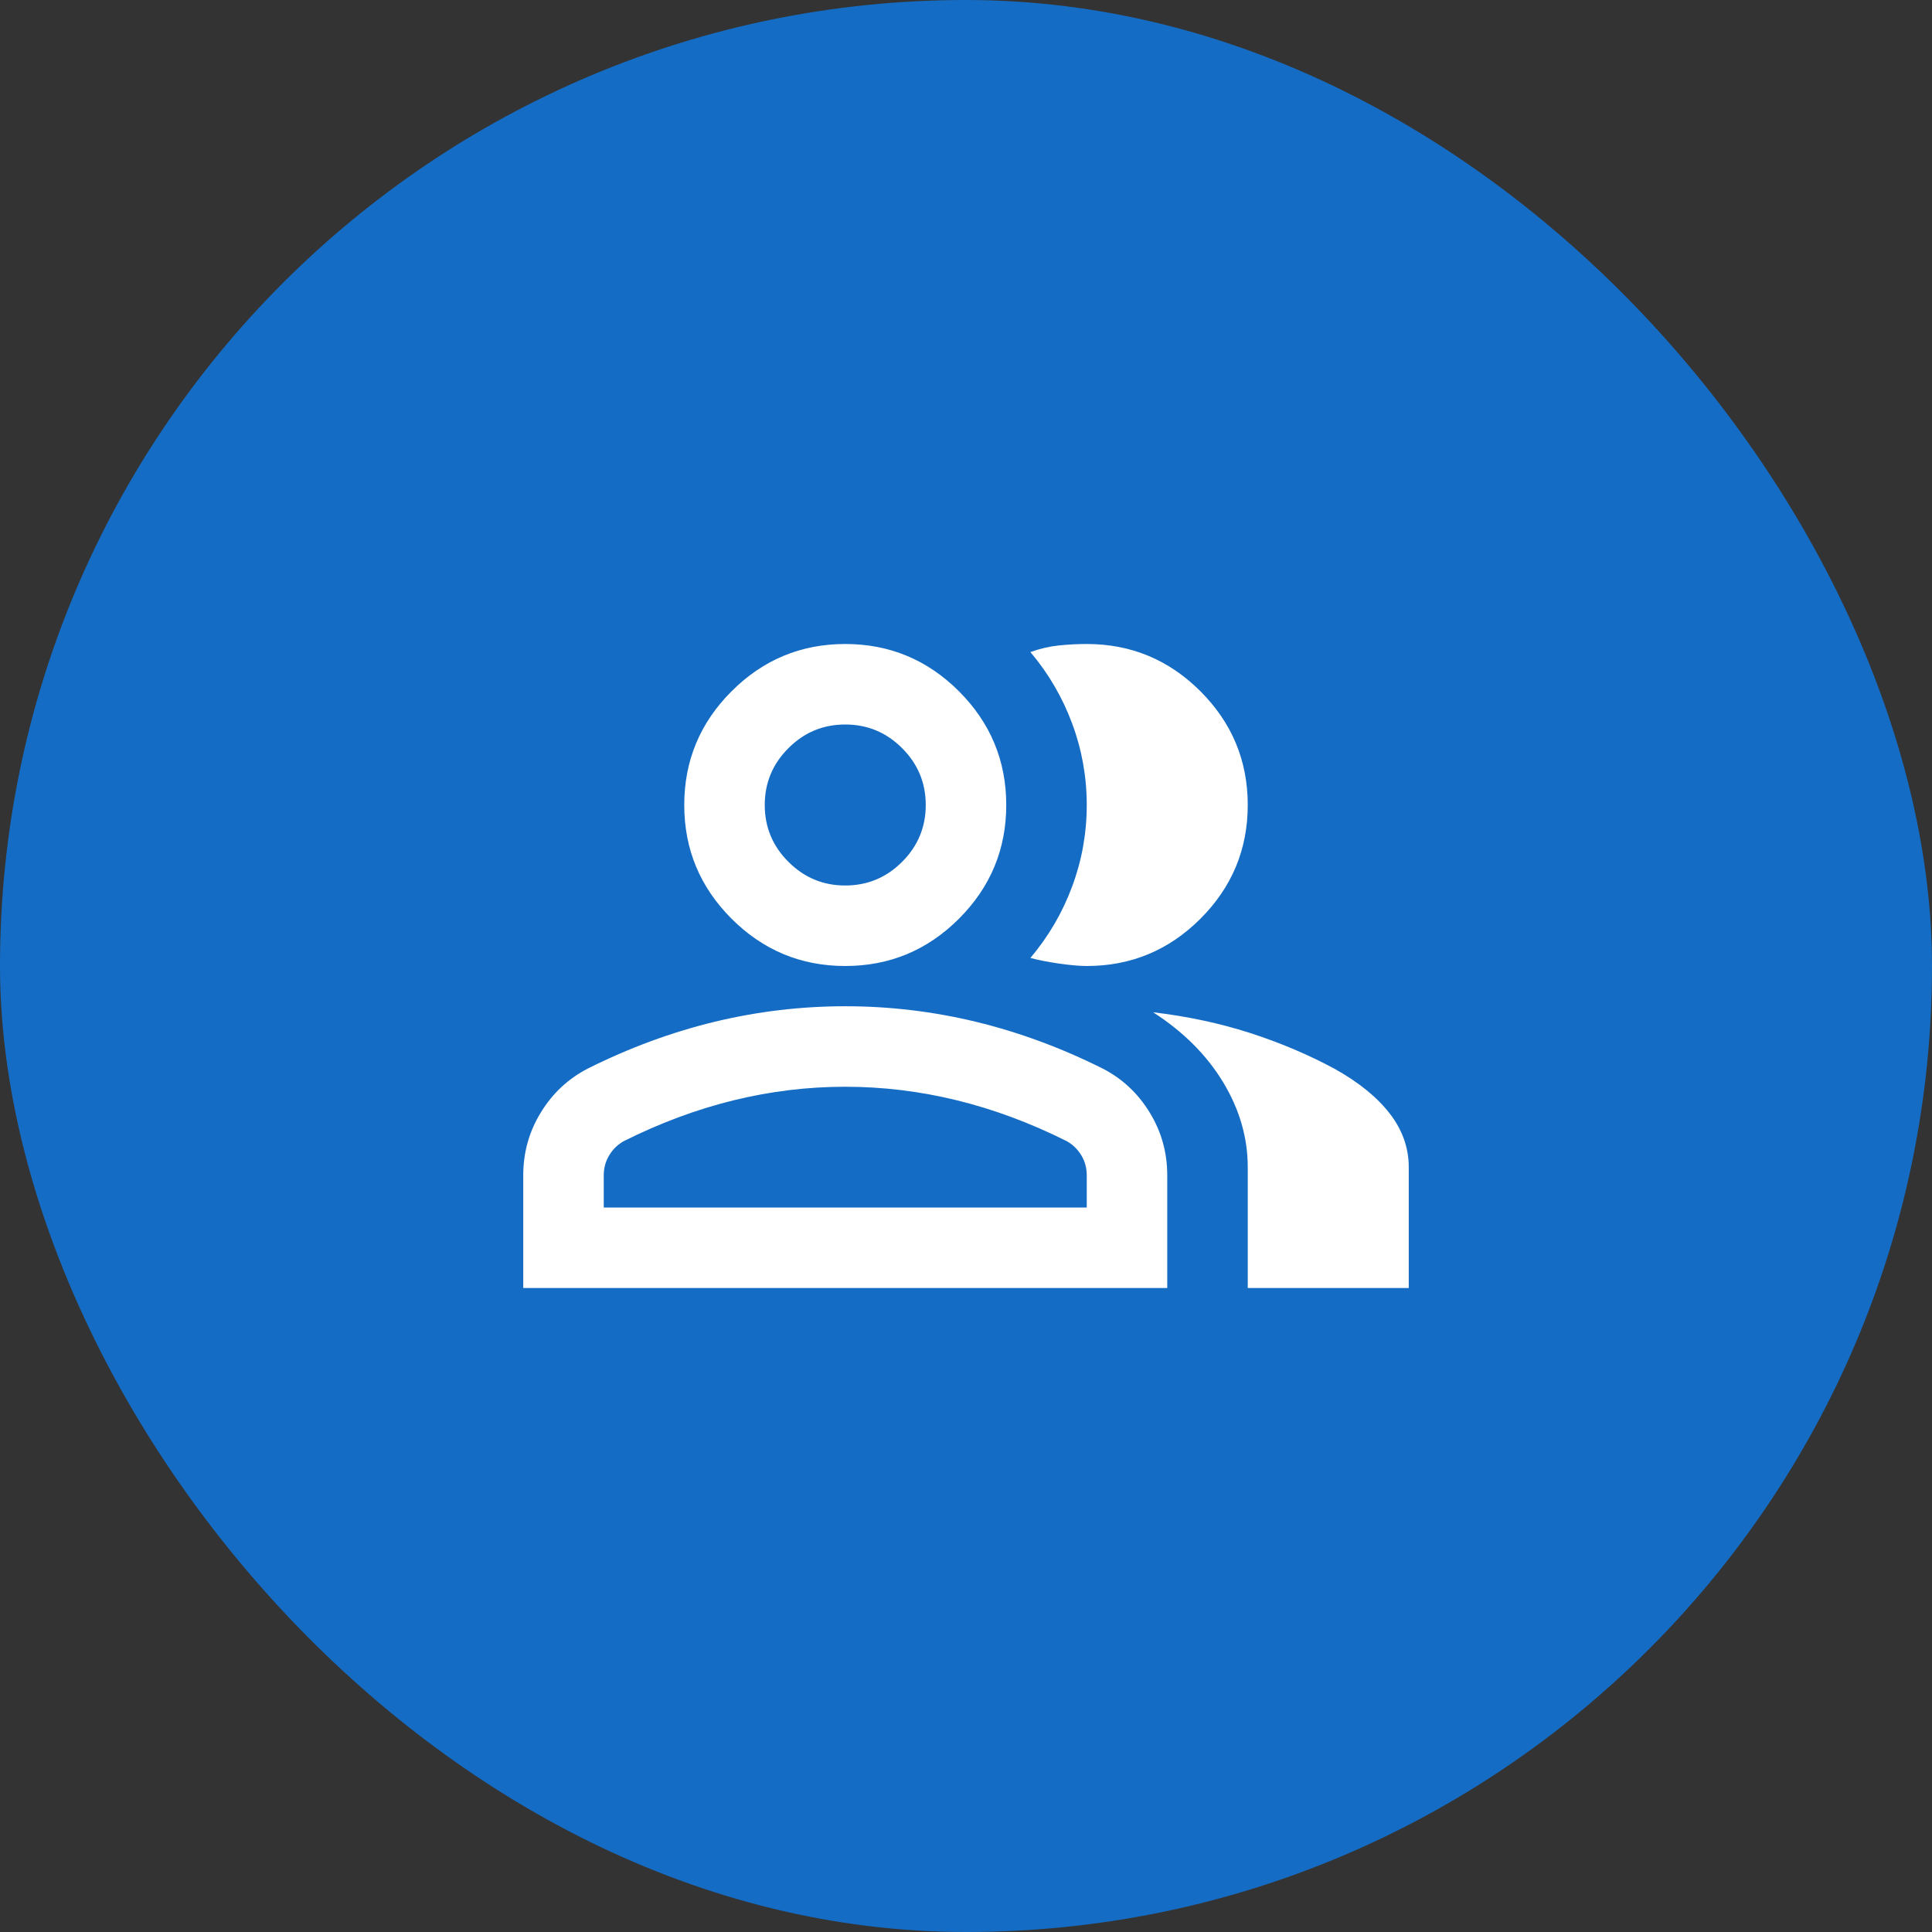 <?xml version="1.0" encoding="UTF-8"?>
<svg width="48px" height="48px" viewBox="0 0 48 48" version="1.1" xmlns="http://www.w3.org/2000/svg" xmlns:xlink="http://www.w3.org/1999/xlink">
    <rect x="0" y="0" width="48" height="48" fill="#333333" stroke="none"/>
    <title>Over ons</title>
    <g id="Final-UI" stroke="none" stroke-width="1" fill="none" fill-rule="evenodd">
        <g id="Navigation/Icons/Content" transform="translate(-652, -665)">
            <g id="Over-ons" transform="translate(652, 665)">
                <rect id="Circle" fill="#156CC4" x="0" y="0" width="48" height="48" rx="24"></rect>
                <g id="group_FILL0_wght400_GRAD0_opsz24-(2)" transform="translate(13, 16)" fill="#FFFFFF" fill-rule="nonzero">
                    <path d="M0,16 L0,13.2 C0,12.633 0.146,12.112 0.438,11.637 C0.729,11.162 1.117,10.8 1.6,10.55 C2.633,10.033 3.683,9.646 4.75,9.387 C5.817,9.129 6.9,9 8,9 C9.1,9 10.183,9.129 11.25,9.387 C12.317,9.646 13.367,10.033 14.4,10.55 C14.883,10.8 15.271,11.162 15.562,11.637 C15.854,12.112 16,12.633 16,13.2 L16,16 L0,16 Z M18,16 L18,13 C18,12.267 17.796,11.562 17.388,10.887 C16.979,10.212 16.4,9.633 15.65,9.15 C16.5,9.25 17.3,9.421 18.05,9.662 C18.8,9.904 19.5,10.2 20.15,10.55 C20.75,10.883 21.208,11.254 21.525,11.662 C21.842,12.071 22,12.517 22,13 L22,16 L18,16 Z M8,8 C6.9,8 5.958,7.608 5.175,6.825 C4.392,6.042 4,5.1 4,4 C4,2.9 4.392,1.958 5.175,1.175 C5.958,0.392 6.9,0 8,0 C9.1,0 10.042,0.392 10.825,1.175 C11.608,1.958 12,2.9 12,4 C12,5.1 11.608,6.042 10.825,6.825 C10.042,7.608 9.1,8 8,8 Z M18,4 C18,5.1 17.608,6.042 16.825,6.825 C16.042,7.608 15.1,8 14,8 C13.817,8 13.583,7.979 13.3,7.938 C13.017,7.896 12.783,7.85 12.6,7.8 C13.05,7.267 13.396,6.675 13.637,6.025 C13.879,5.375 14,4.7 14,4 C14,3.3 13.879,2.625 13.637,1.975 C13.396,1.325 13.05,0.733 12.6,0.2 C12.833,0.117 13.067,0.062 13.3,0.037 C13.533,0.012 13.767,0 14,0 C15.1,0 16.042,0.392 16.825,1.175 C17.608,1.958 18,2.9 18,4 Z M2,14 L14,14 L14,13.2 C14,13.017 13.954,12.85 13.863,12.7 C13.771,12.55 13.65,12.433 13.5,12.35 C12.6,11.9 11.692,11.562 10.775,11.337 C9.858,11.112 8.933,11 8,11 C7.067,11 6.142,11.112 5.225,11.337 C4.308,11.562 3.4,11.9 2.5,12.35 C2.35,12.433 2.229,12.55 2.138,12.7 C2.046,12.85 2,13.017 2,13.2 L2,14 Z M8,6 C8.55,6 9.021,5.804 9.413,5.412 C9.804,5.021 10,4.55 10,4 C10,3.45 9.804,2.979 9.413,2.588 C9.021,2.196 8.55,2 8,2 C7.45,2 6.979,2.196 6.588,2.588 C6.196,2.979 6,3.45 6,4 C6,4.55 6.196,5.021 6.588,5.412 C6.979,5.804 7.45,6 8,6 Z" id="Shape"></path>
                </g>
            </g>
        </g>
    </g>
</svg>